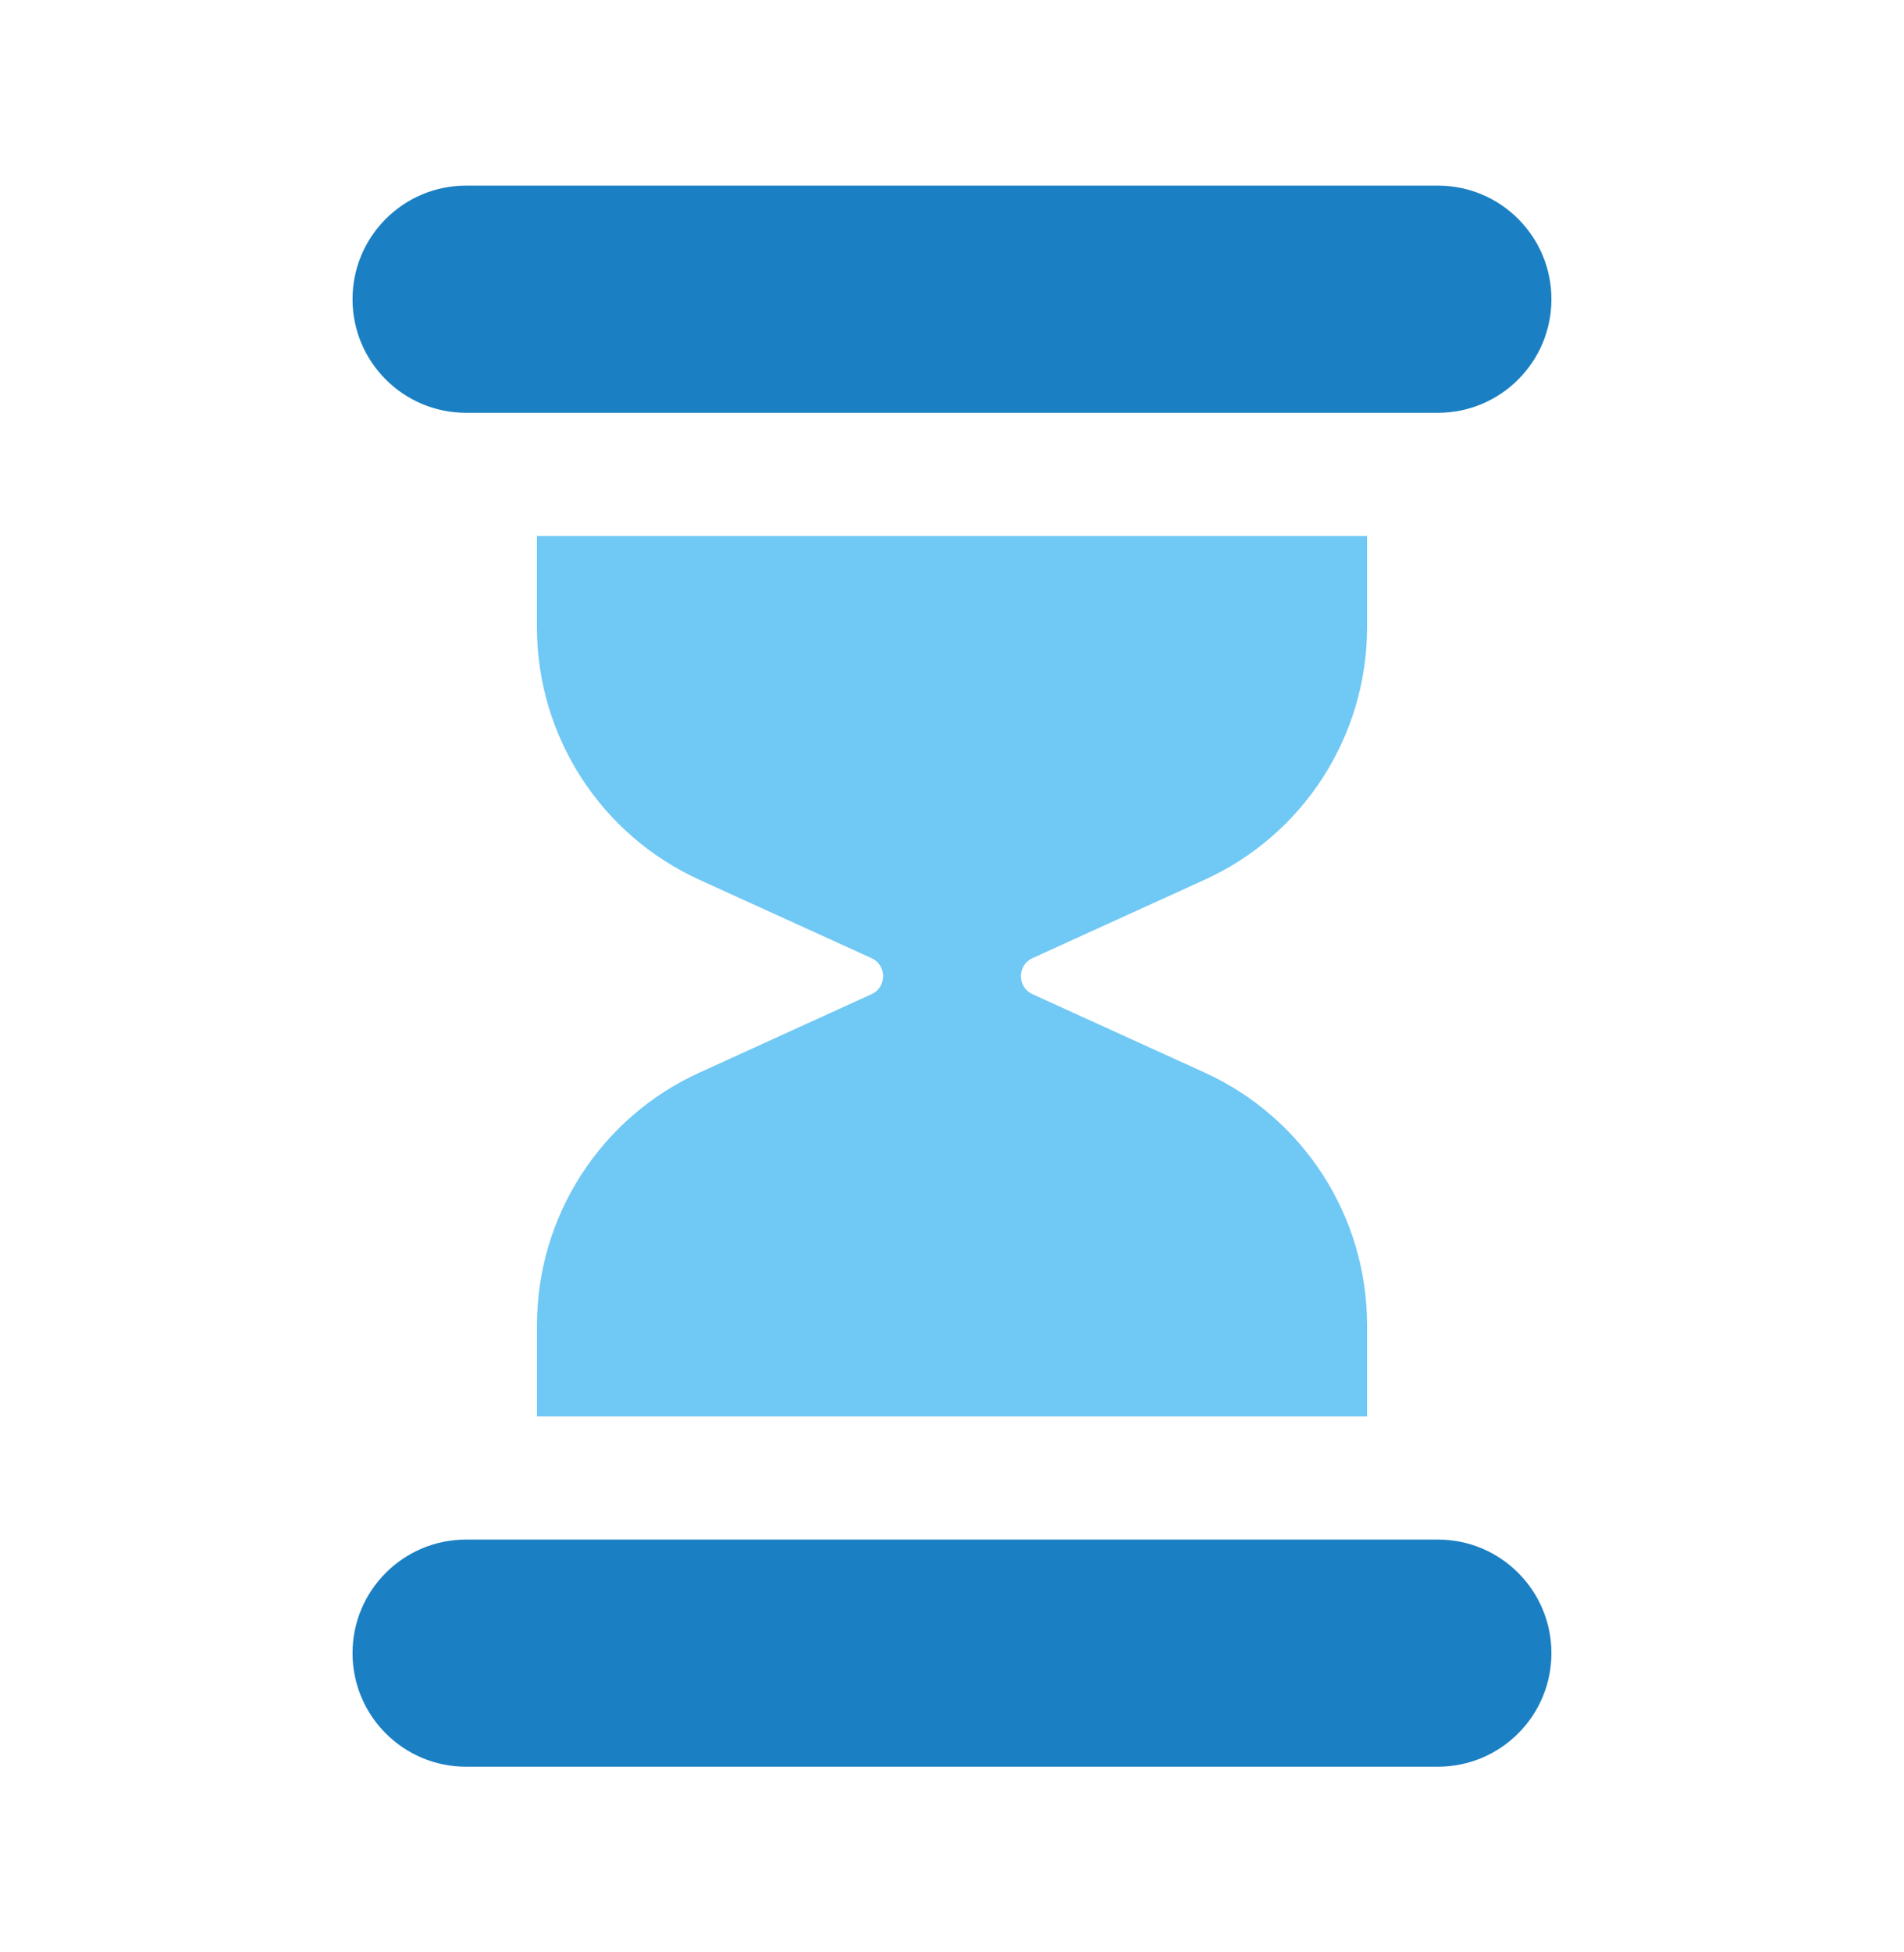 <svg width="40" height="41" viewBox="0 0 40 41" fill="none" xmlns="http://www.w3.org/2000/svg">
<path d="M18.31 20.878L14.696 22.524C12.615 23.47 11.281 25.544 11.281 27.829V29.745H28.72V27.828C28.72 25.543 27.385 23.47 25.305 22.523L21.691 20.878C21.367 20.73 21.367 20.269 21.691 20.121L25.305 18.476C27.386 17.53 28.72 15.456 28.72 13.171V11.255H11.28V13.171C11.28 15.456 12.615 17.529 14.695 18.476L18.309 20.121C18.634 20.27 18.634 20.731 18.31 20.878Z" fill="#70C8F5"/>
<path d="M30.209 32.331H9.791C8.474 32.331 7.406 33.399 7.406 34.716C7.406 36.033 8.474 37.101 9.791 37.101H30.208C31.525 37.101 32.593 36.033 32.593 34.716C32.593 33.399 31.525 32.331 30.209 32.331Z" fill="#1B80C3"/>
<path d="M30.209 3.898H9.791C8.474 3.898 7.406 4.966 7.406 6.284C7.406 7.601 8.474 8.669 9.791 8.669H30.208C31.525 8.669 32.593 7.601 32.593 6.284C32.593 4.966 31.525 3.898 30.209 3.898Z" fill="#1B80C3"/>
</svg>
